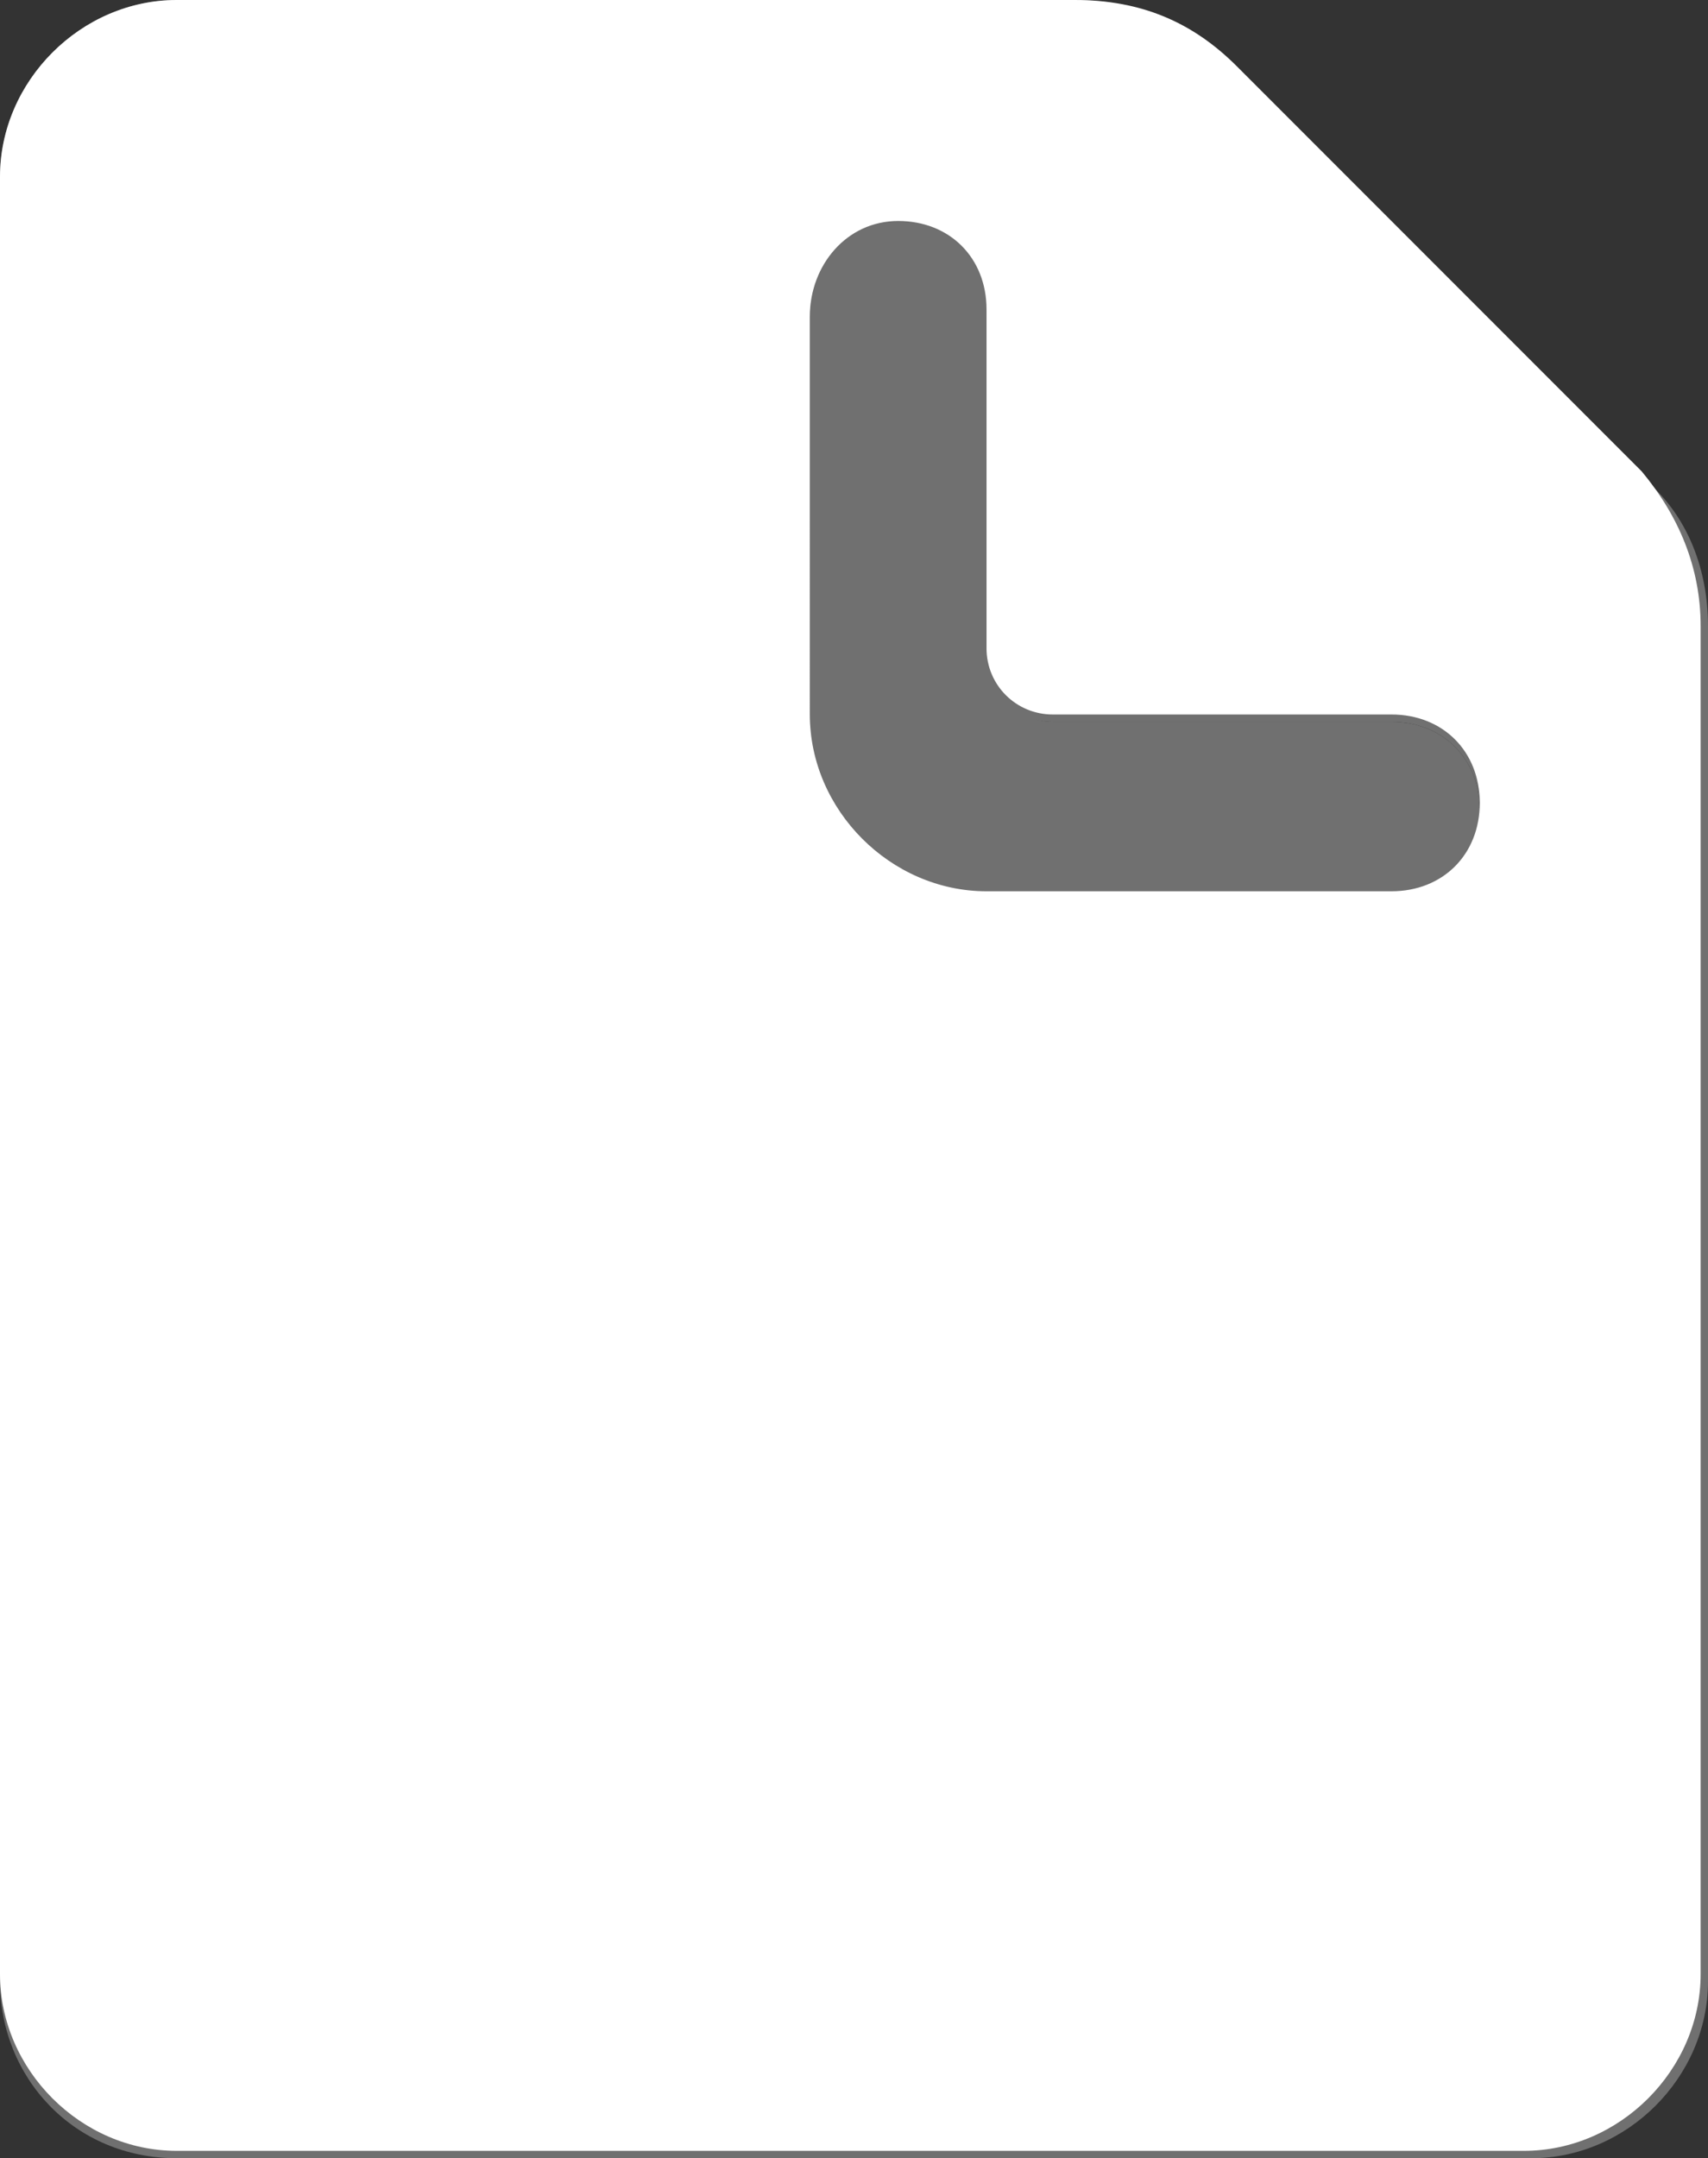 <?xml version="1.0" encoding="utf-8"?>
<!-- Generator: Adobe Illustrator 19.2.1, SVG Export Plug-In . SVG Version: 6.00 Build 0)  -->
<svg version="1.1" id="Capa_1" xmlns="http://www.w3.org/2000/svg" xmlns:xlink="http://www.w3.org/1999/xlink" x="0px" y="0px"
	 viewBox="0 0 23.2 29.3" style="enable-background:new 0 0 23.2 29.3;" xml:space="preserve">
<rect x="0" y="0" width="23.2" height="29.3" fill="#333333" stroke="none"/>
<style type="text/css">
	.st0{fill-rule:evenodd;clip-rule:evenodd;fill:#FFFFFF;}
	.st1{opacity:0.3;}
	.st2{fill:#FFFFFF;}
</style>
<path class="st0" d="M2.4,0C1.1,0,0,1.1,0,2.4v24.4c0,1.3,1.1,2.4,2.4,2.4h18.3c1.3,0,2.4-1.1,2.4-2.4V8.5c0-0.8-0.3-1.5-0.8-2.1
	l-5.5-5.5C16.2,0.3,15.5,0,14.6,0H2.4z M11,4.3C11,3.6,11.5,3,12.2,3c0.7,0,1.2,0.5,1.2,1.2v4.6c0,0.5,0.4,0.9,0.9,0.9h4.6
	c0.7,0,1.2,0.5,1.2,1.2c0,0.7-0.5,1.2-1.2,1.2h-5.5c-1.3,0-2.4-1.1-2.4-2.4V4.3z"/>
<g id="XMLID_5_" class="st1">
	<g>
		<path class="st2" d="M23.2,8.5v18.4c0,1.3-1.1,2.4-2.4,2.4H2.4c-1.4,0-2.4-1.1-2.4-2.4V2.4C0,1.1,1.1,0,2.4,0h12.2
			c0.8,0,1.6,0.3,2.1,0.9l5.5,5.5C22.9,6.9,23.2,7.7,23.2,8.5z M20.1,11c0-0.7-0.5-1.2-1.2-1.2h-4.6c-0.5,0-0.9-0.4-0.9-0.9V4.3
			c0-0.7-0.6-1.2-1.2-1.2C11.5,3,11,3.6,11,4.3v5.5c0,1.3,1.1,2.4,2.4,2.4h5.5C19.6,12.2,20.1,11.6,20.1,11z"/>
		<path class="st2" d="M14.3,9.8h4.6c0.7,0,1.2,0.5,1.2,1.2s-0.5,1.2-1.2,1.2h-5.5c-1.3,0-2.4-1.1-2.4-2.4V4.3C11,3.6,11.5,3,12.2,3
			c0.7,0,1.2,0.5,1.2,1.2v4.6C13.4,9.3,13.8,9.8,14.3,9.8z"/>
	</g>
</g>
</svg>
